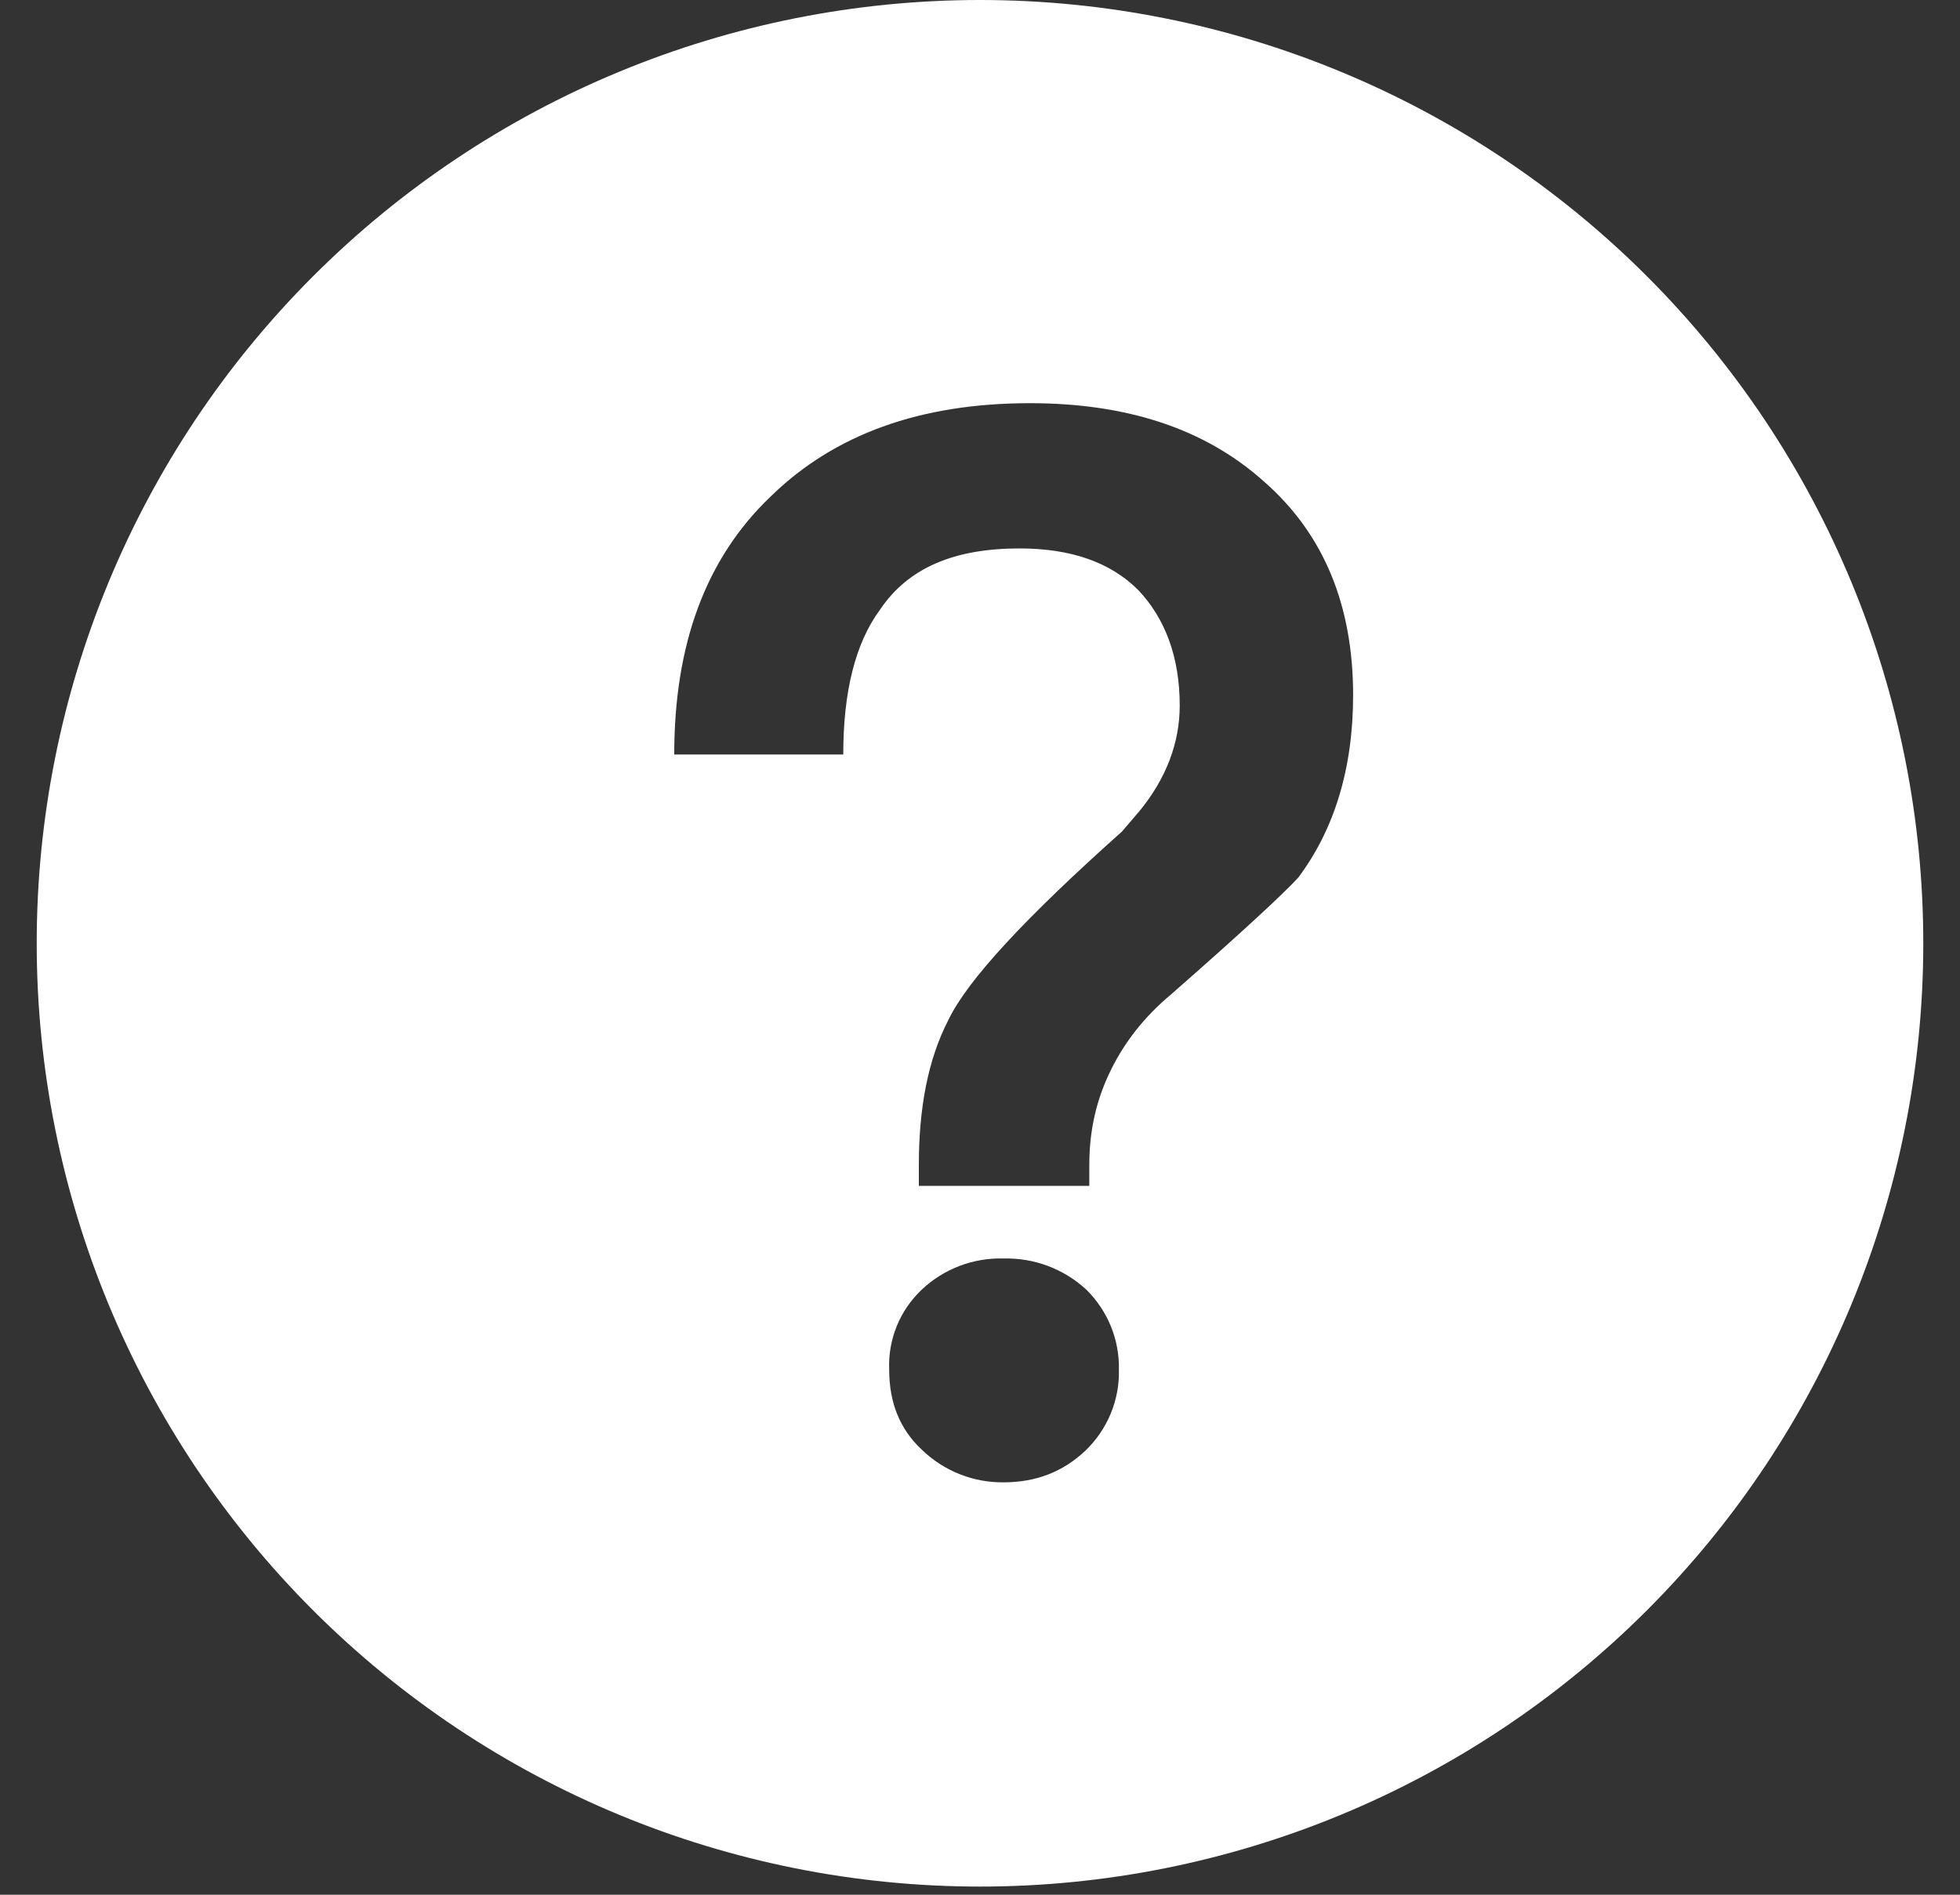 <?xml version="1.0" encoding="UTF-8"?> <svg xmlns="http://www.w3.org/2000/svg" width="30" height="29" viewBox="0 0 30 29" fill="none"><rect x="0" y="0" width="30" height="29" fill="#333333" stroke="none"/><path d="M15 0C18.829 0 22.501 1.521 25.209 4.229C27.916 6.936 29.438 10.608 29.438 14.438C29.438 18.267 27.916 21.939 25.209 24.646C22.501 27.354 18.829 28.875 15 28.875C11.171 28.875 7.499 27.354 4.791 24.646C2.084 21.939 0.562 18.267 0.562 14.438C0.562 10.608 2.084 6.936 4.791 4.229C7.499 1.521 11.171 0 15 0ZM15.765 6.171C14.086 6.171 12.77 6.647 11.795 7.6C10.797 8.553 10.32 9.869 10.32 11.548H12.907C12.907 10.595 13.088 9.846 13.474 9.325C13.905 8.689 14.608 8.394 15.606 8.394C16.378 8.394 16.99 8.599 17.421 9.03C17.83 9.461 18.057 10.051 18.057 10.799C18.057 11.366 17.852 11.911 17.444 12.41L17.172 12.728C15.697 14.044 14.812 14.996 14.517 15.609C14.2 16.222 14.064 16.97 14.064 17.832V18.15H16.673V17.832C16.673 17.288 16.786 16.811 17.013 16.358C17.217 15.949 17.512 15.564 17.921 15.223C19.009 14.27 19.667 13.658 19.872 13.431C20.416 12.705 20.711 11.775 20.711 10.64C20.711 9.257 20.257 8.168 19.35 7.373C18.442 6.557 17.24 6.171 15.765 6.171ZM15.357 19.262C14.894 19.249 14.445 19.421 14.109 19.738C13.943 19.895 13.812 20.085 13.726 20.296C13.64 20.508 13.6 20.735 13.61 20.963C13.61 21.462 13.769 21.871 14.109 22.188C14.443 22.512 14.891 22.692 15.357 22.688C15.856 22.688 16.264 22.529 16.605 22.211C16.774 22.051 16.908 21.858 16.998 21.643C17.088 21.428 17.132 21.196 17.126 20.963C17.131 20.736 17.089 20.51 17.003 20.299C16.917 20.089 16.789 19.898 16.627 19.738C16.282 19.42 15.826 19.249 15.357 19.262Z" fill="white"></path></svg> 